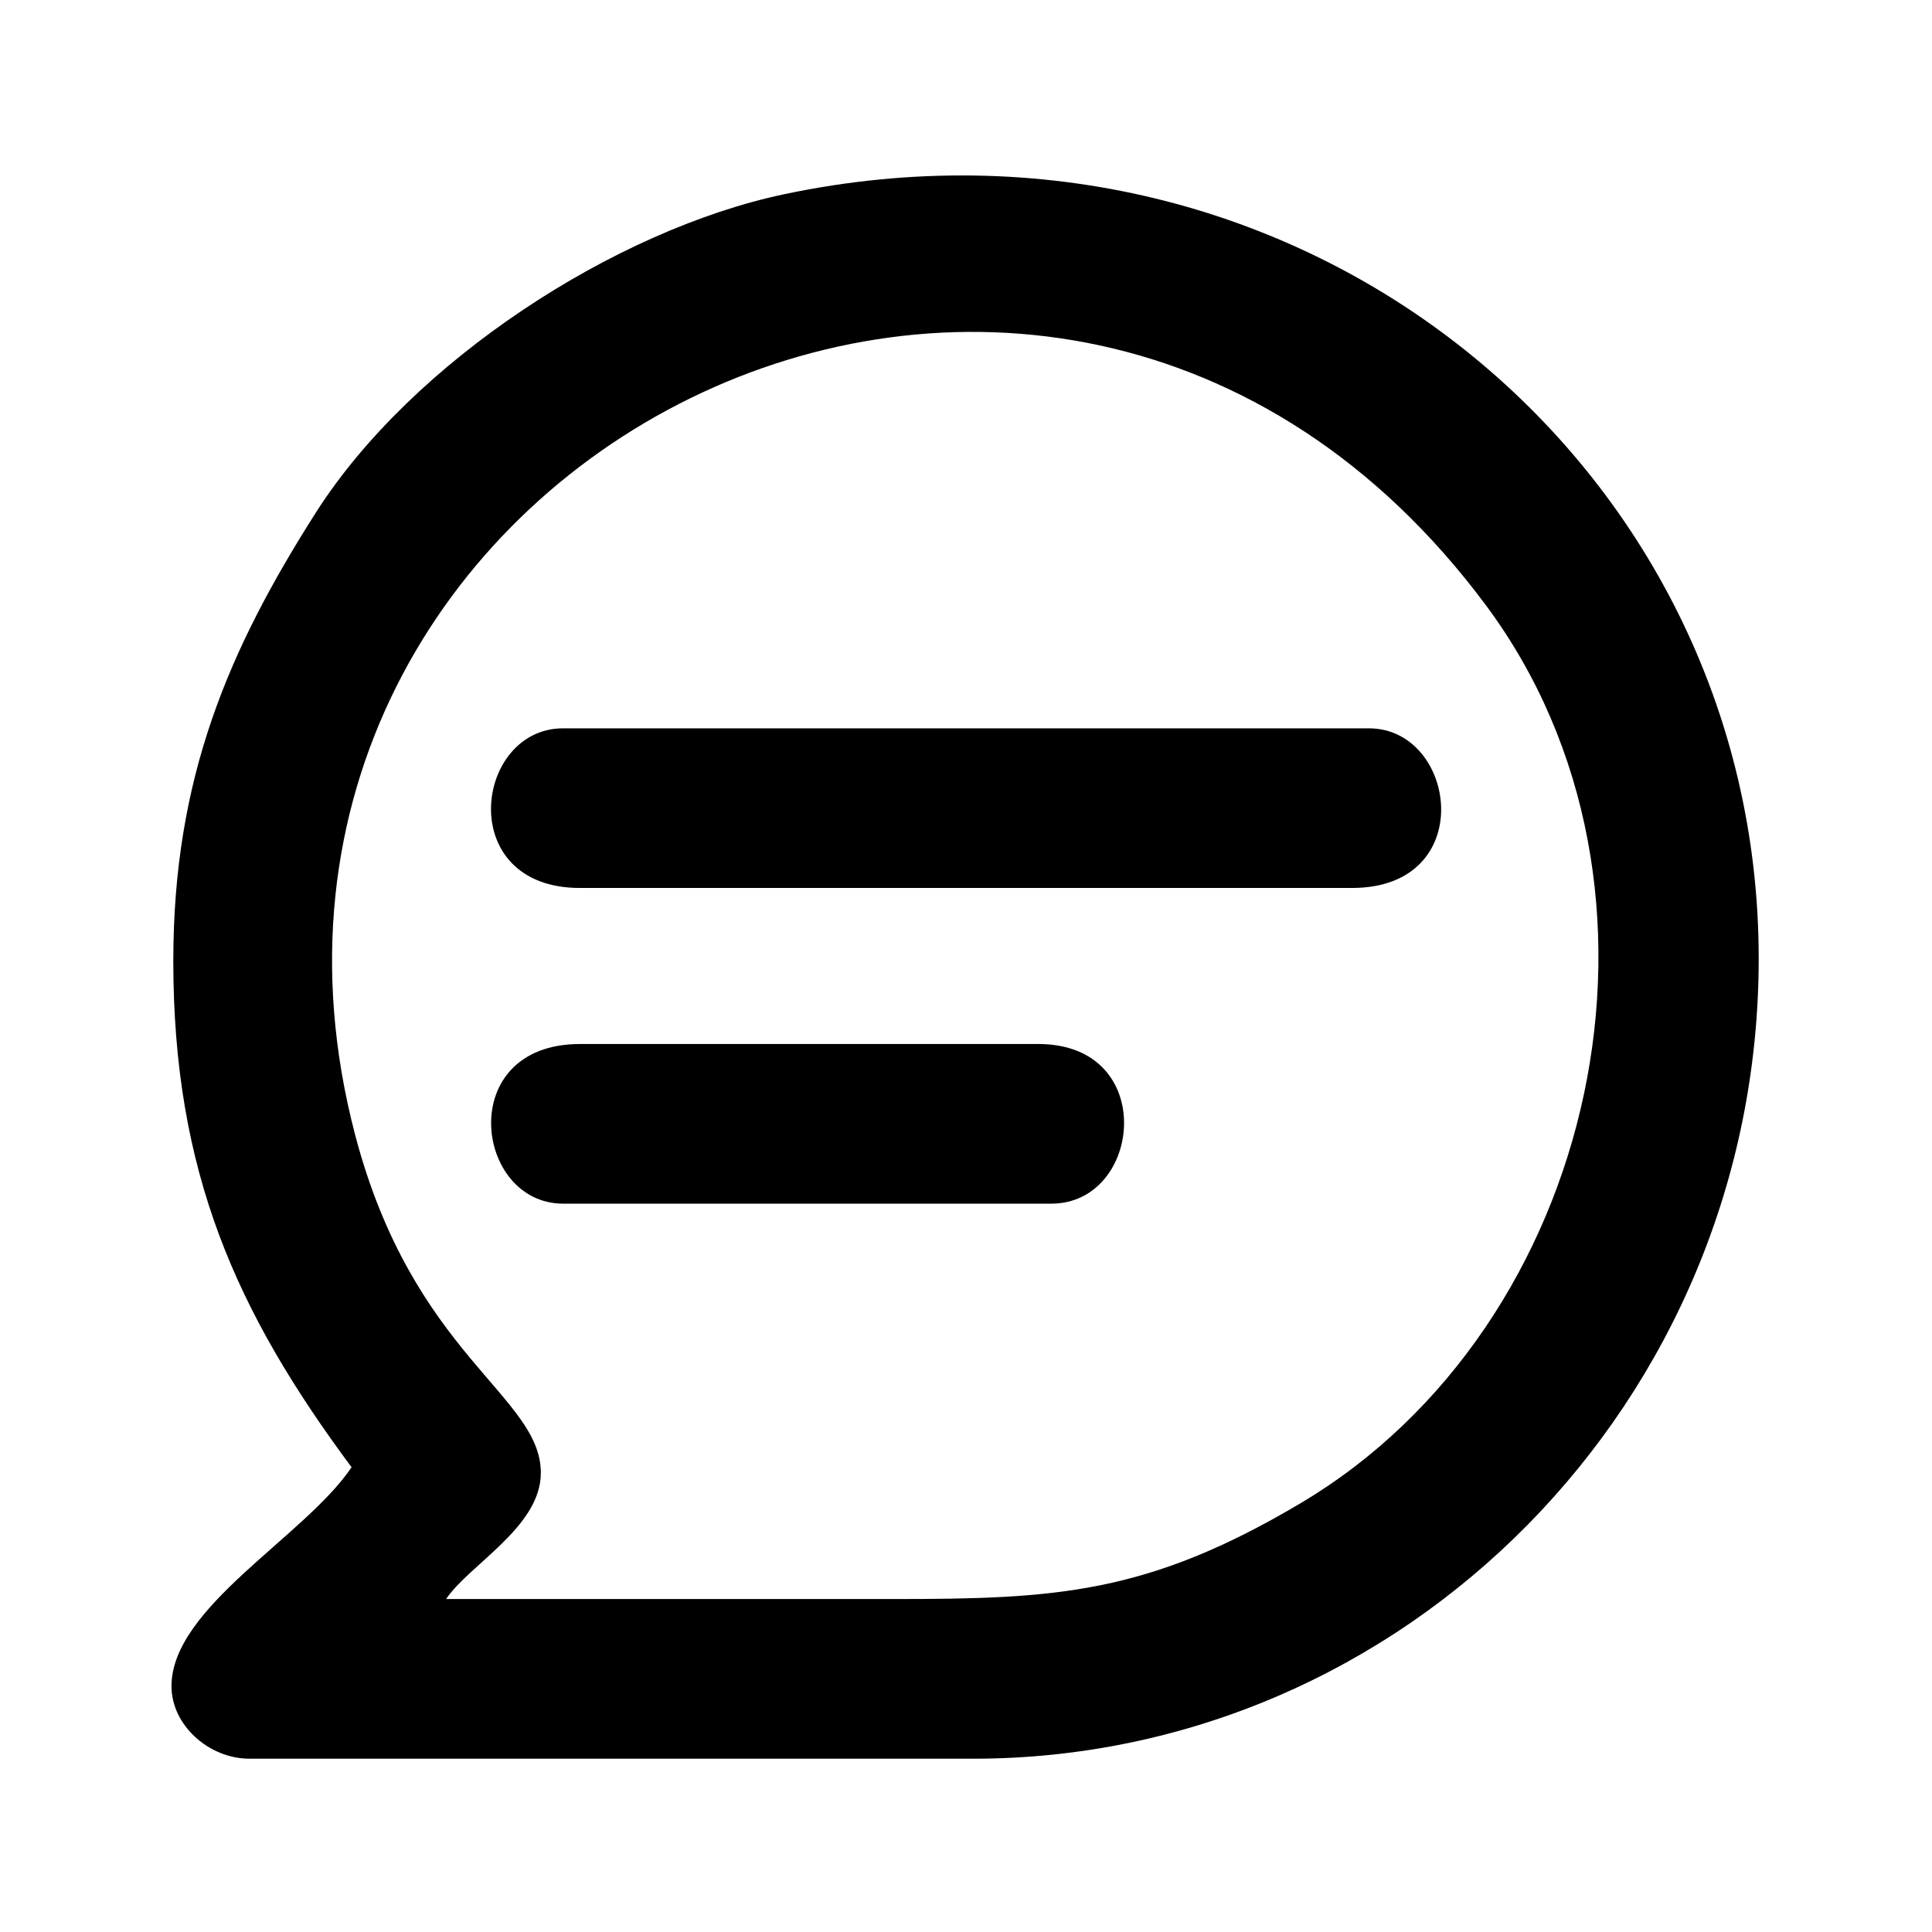 <?xml version="1.0" encoding="UTF-8"?>
<!-- Uploaded to: SVG Repo, www.svgrepo.com, Generator: SVG Repo Mixer Tools -->
<svg fill="#000000" width="800px" height="800px" version="1.1" viewBox="144 144 512 512" xmlns="http://www.w3.org/2000/svg">
 <g fill-rule="evenodd">
  <path d="m262.22 567.77c6.129-9.164 25.109-19.102 25.109-33.441 0-20.527-33.855-31.121-49.207-89.551-46.531-177.44 183.62-296.5 299.71-140.31 55.637 74.855 29.93 190.95-49.148 237.89-40.582 24.098-64.859 25.406-107.88 25.406h-118.59zm-72.297-169.23c0 56.109 16.66 93.121 47.246 134.3-12.375 18.387-47.723 37.07-47.723 58.016 0 10.414 9.996 19.219 20.648 19.219h191.84c114.36 0 208.14-94.727 208.14-212.07 0-131.32-121.68-231.29-258.18-202.55-44.926 9.461-98.656 44.328-124.18 84.375-23.027 36.176-37.785 70.152-37.785 118.71z"/>
  <path d="m297.68 379.32h204.63c33.617 0 27.848-42.305 4.461-42.305h-213.55c-23.562 0-28.859 42.305 4.461 42.305z"/>
  <path d="m293.22 462.98h129.42c24.098 0 28.383-42.305-3.449-42.305h-121.5c-33.262 0-28.027 42.305-4.461 42.305z"/>
 </g>
</svg>